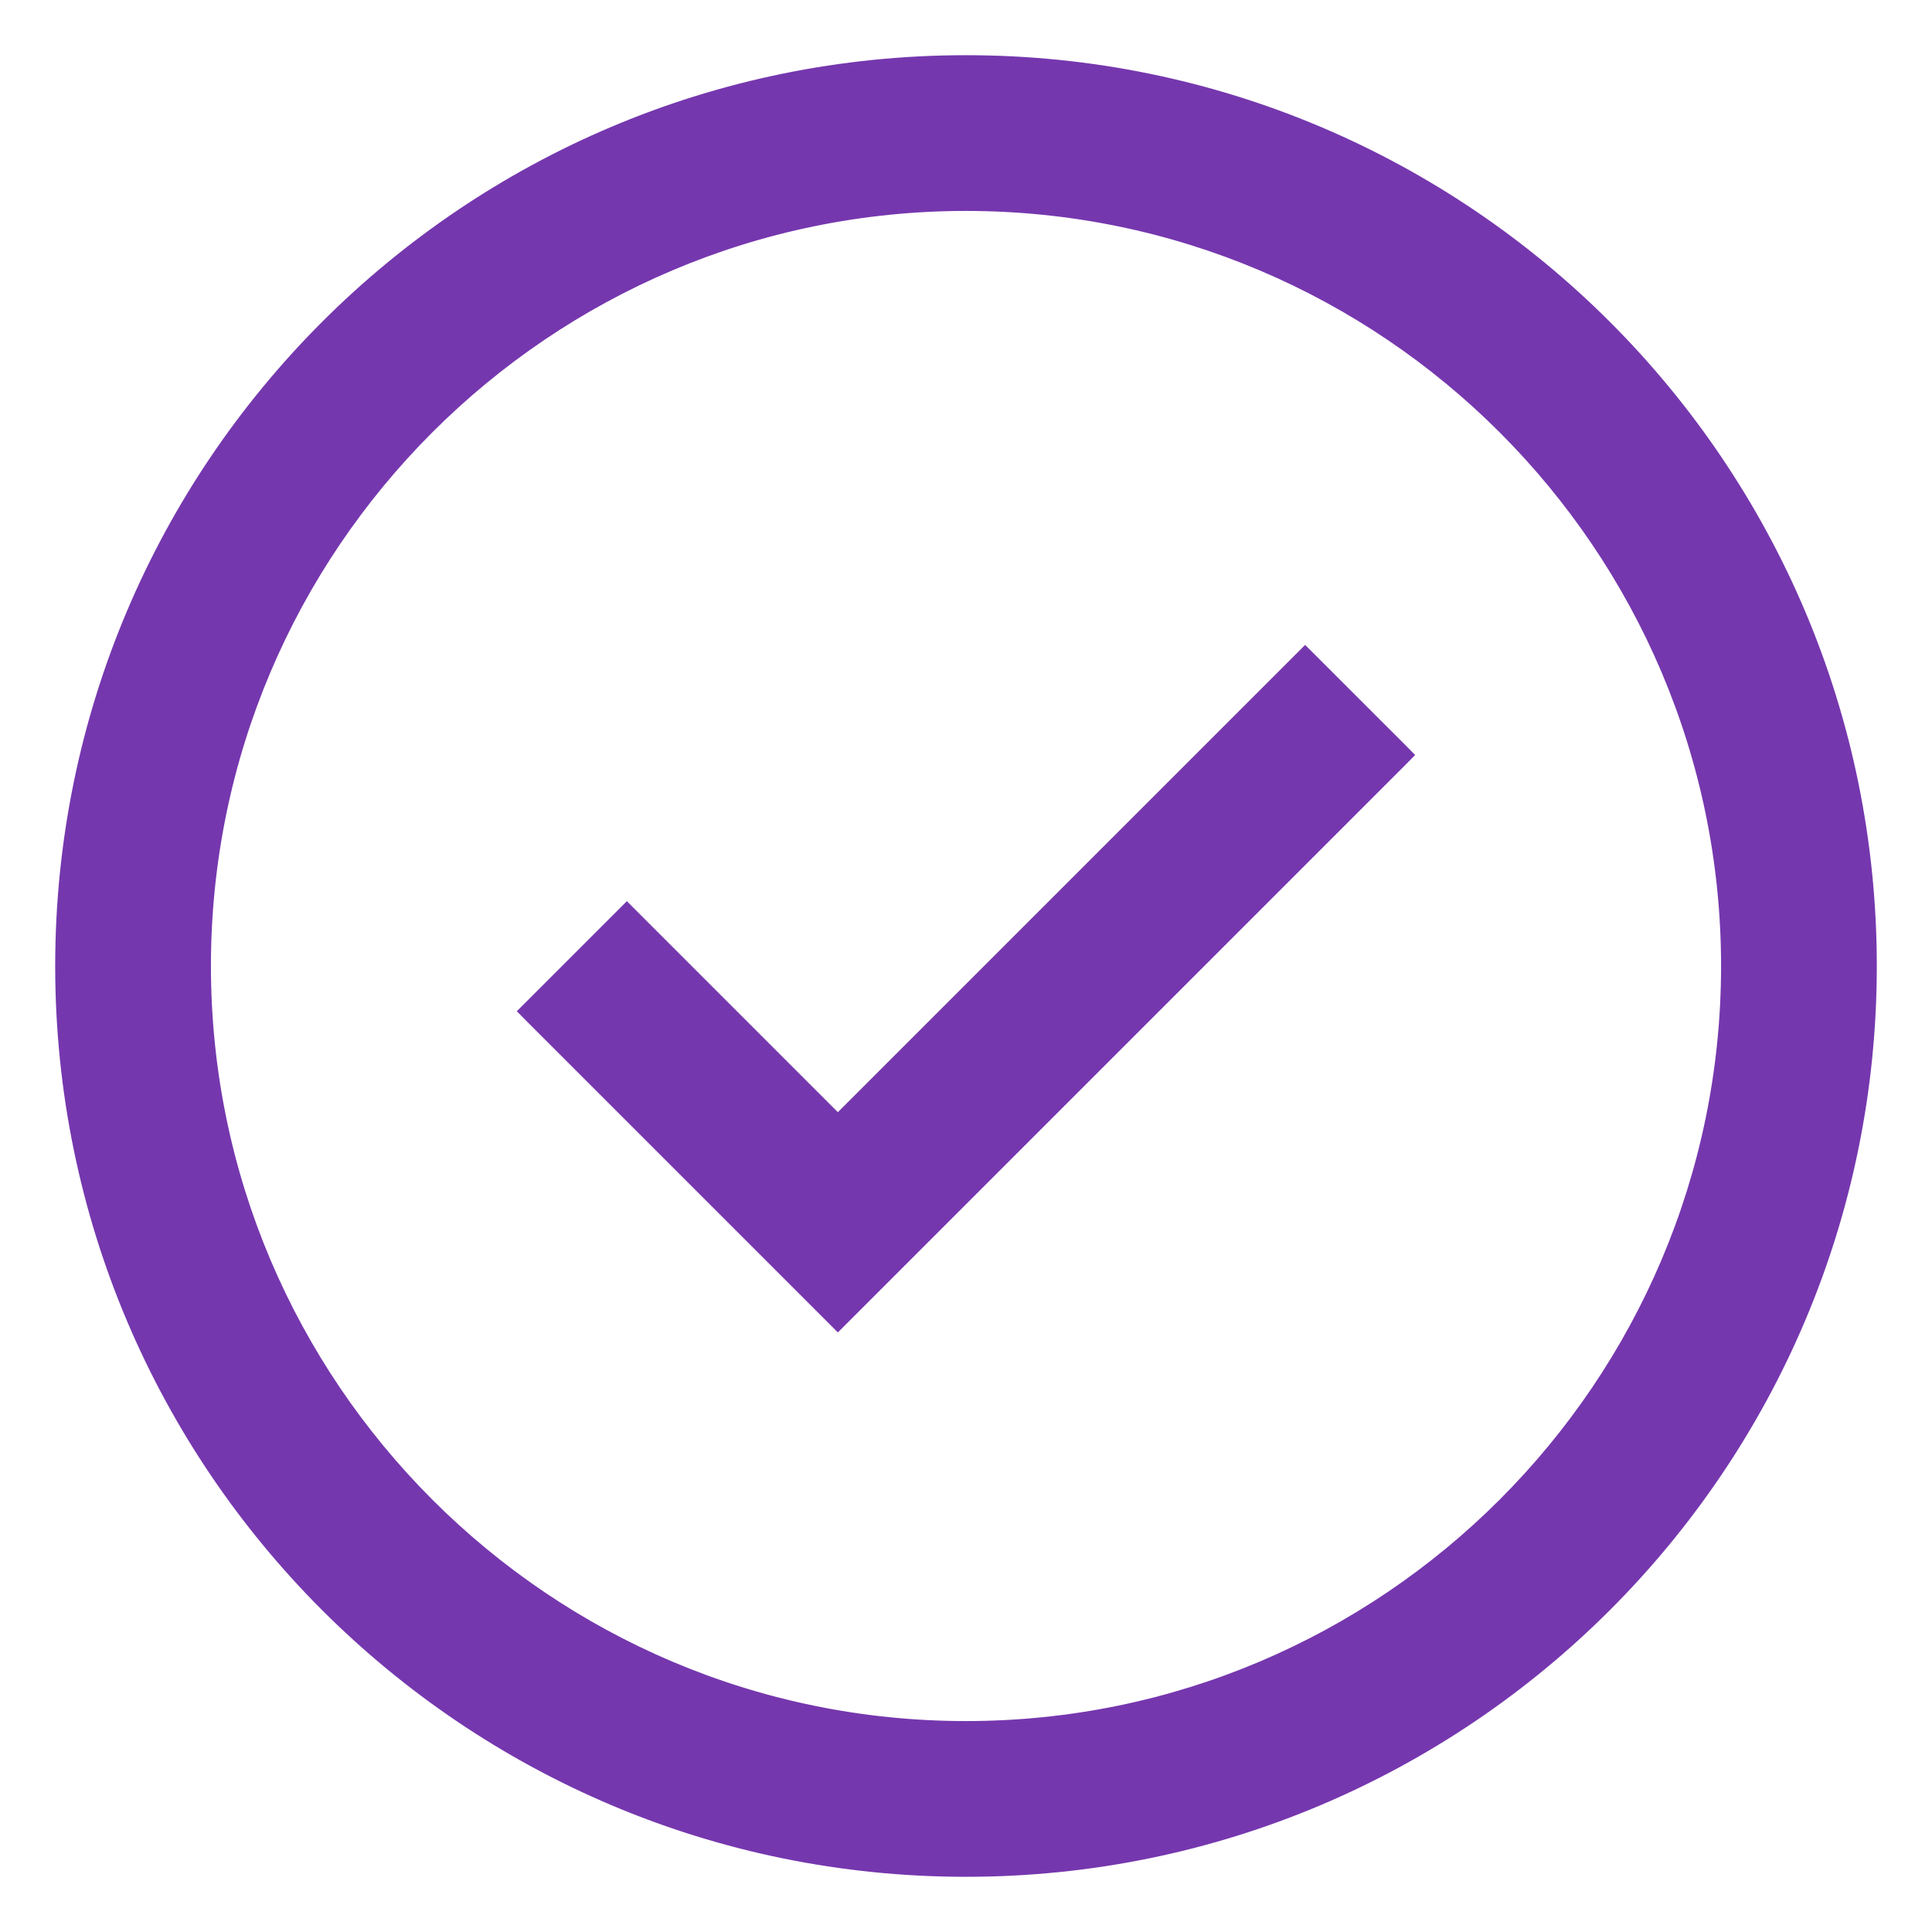 <svg width="28" height="28" viewBox="0 0 28 28" fill="none" xmlns="http://www.w3.org/2000/svg">
<path d="M12.143 16.26L9.156 13.273L9.085 13.202L9.014 13.273L7.701 14.586L7.631 14.656L7.701 14.727L12.072 19.098L12.143 19.169L12.214 19.098L20.299 11.013L20.369 10.942L20.299 10.871L18.986 9.559L18.915 9.488L18.844 9.559L12.143 16.26ZM14 0.9C6.766 0.9 0.9 6.766 0.9 14C0.9 21.234 6.766 27.1 14 27.1C21.234 27.1 27.1 21.234 27.1 14C27.1 6.766 21.234 0.9 14 0.9ZM14 25.043C7.911 25.043 2.957 20.089 2.957 14C2.957 7.911 7.911 2.957 14 2.957C20.089 2.957 25.043 7.911 25.043 14C25.043 20.089 20.089 25.043 14 25.043Z" fill="#7537AE" stroke="#7537AE" stroke-width="0.2"/>
</svg>
